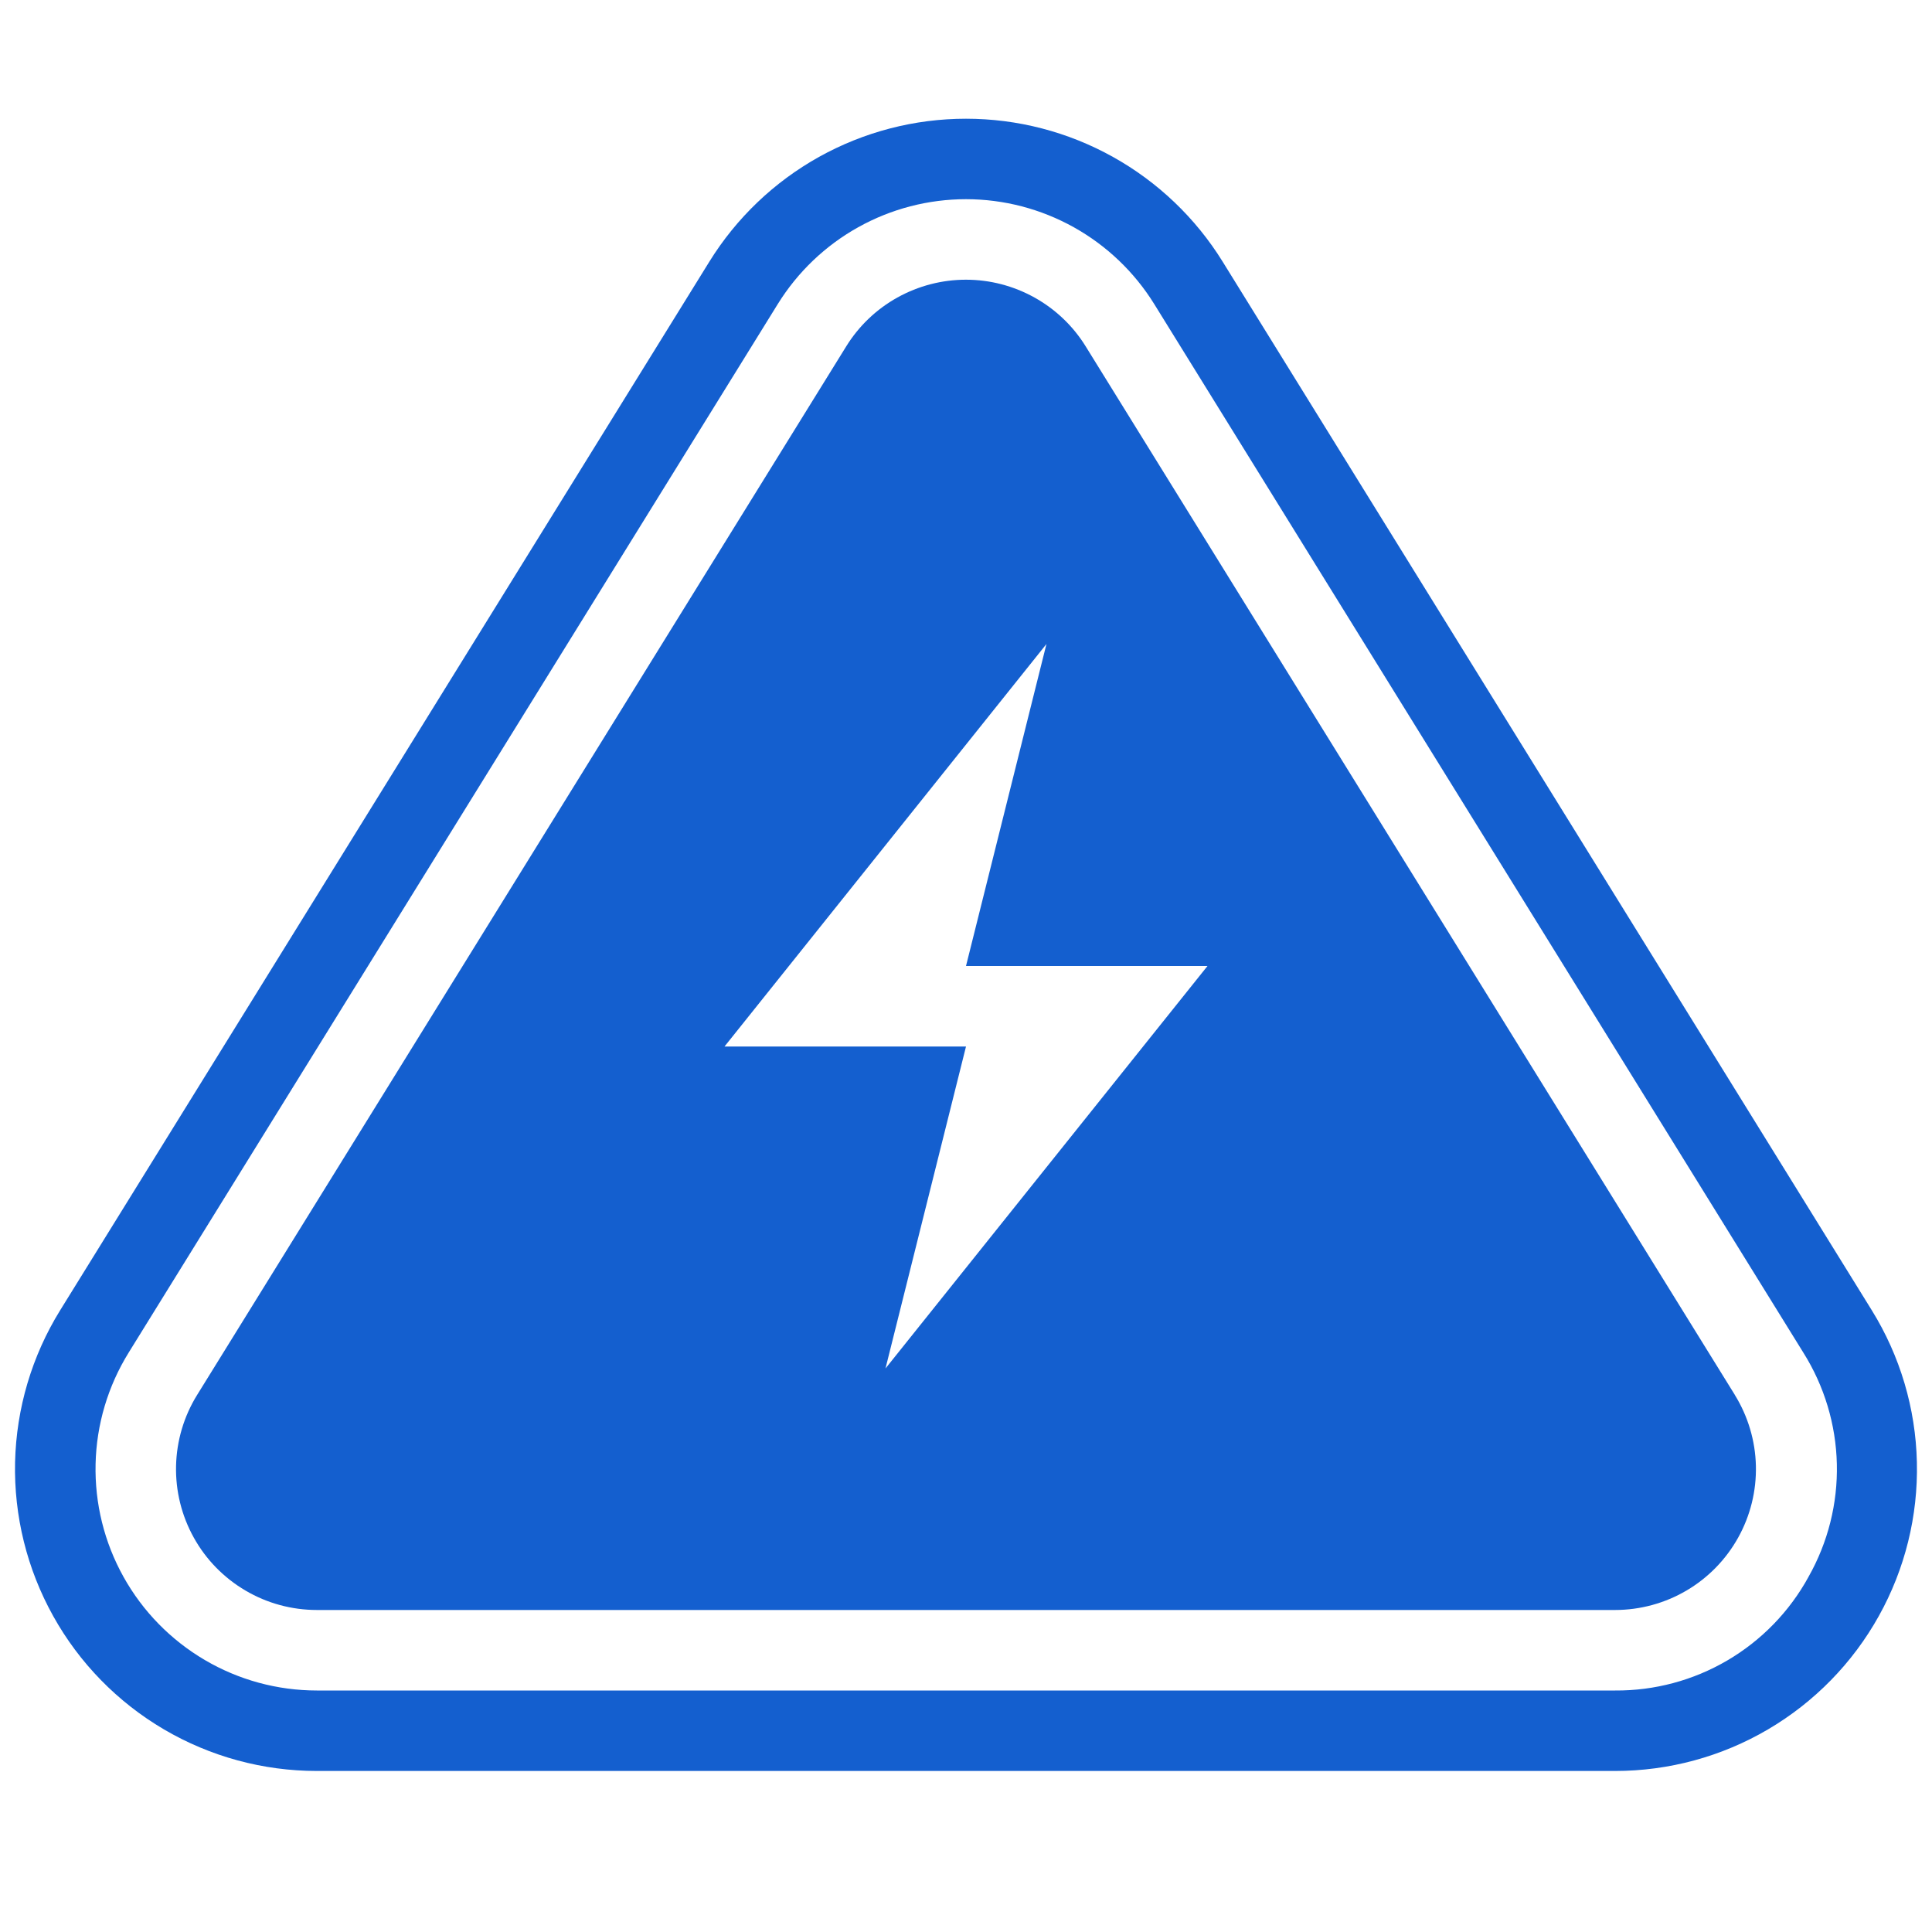 <?xml version="1.0" encoding="UTF-8"?>
<svg xmlns="http://www.w3.org/2000/svg" width="40" height="40" viewBox="0 0 40 40" fill="none">
  <path d="M38.753 27.127L25.314 5.418C24.754 4.513 23.971 3.766 23.041 3.248C22.111 2.73 21.065 2.458 20 2.458C18.935 2.458 17.889 2.73 16.958 3.248C16.028 3.766 15.246 4.513 14.686 5.418L1.246 27.127C0.66 28.073 0.338 29.159 0.312 30.273C0.287 31.386 0.559 32.485 1.101 33.458C1.642 34.431 2.434 35.241 3.394 35.805C4.354 36.369 5.447 36.666 6.561 36.666H33.439C34.552 36.666 35.645 36.369 36.605 35.805C37.565 35.241 38.357 34.431 38.899 33.458C39.441 32.485 39.713 31.386 39.687 30.273C39.662 29.159 39.339 28.073 38.753 27.127ZM37.443 32.648C37.05 33.365 36.47 33.962 35.765 34.376C35.06 34.79 34.256 35.006 33.439 35H6.561C5.744 35 4.943 34.782 4.239 34.368C3.535 33.954 2.954 33.36 2.557 32.647C2.159 31.933 1.96 31.127 1.979 30.311C1.997 29.494 2.234 28.698 2.664 28.004L16.103 6.295C16.514 5.632 17.087 5.084 17.769 4.704C18.451 4.324 19.219 4.124 20 4.124C20.78 4.124 21.548 4.324 22.23 4.704C22.912 5.084 23.486 5.632 23.897 6.295L37.336 28.004C37.771 28.696 38.011 29.493 38.03 30.311C38.049 31.128 37.846 31.935 37.443 32.647V32.648Z" fill="#145FCF"></path>
  <path d="M35.919 28.881L22.479 7.173C22.218 6.75 21.852 6.401 21.418 6.16C20.984 5.918 20.496 5.791 19.999 5.791C19.502 5.791 19.014 5.918 18.579 6.16C18.145 6.401 17.78 6.75 17.519 7.173L4.081 28.881C3.807 29.323 3.657 29.83 3.645 30.349C3.633 30.869 3.76 31.382 4.013 31.836C4.265 32.29 4.635 32.668 5.083 32.931C5.531 33.195 6.041 33.333 6.561 33.333H33.439C33.958 33.333 34.468 33.194 34.916 32.931C35.364 32.668 35.733 32.29 35.986 31.836C36.239 31.382 36.366 30.869 36.354 30.349C36.342 29.83 36.191 29.323 35.918 28.881H35.919ZM18.333 28.333L20 21.667H15L21.666 13.333L20 20H25L18.333 28.333Z" fill="#145FCF"></path>
</svg>
